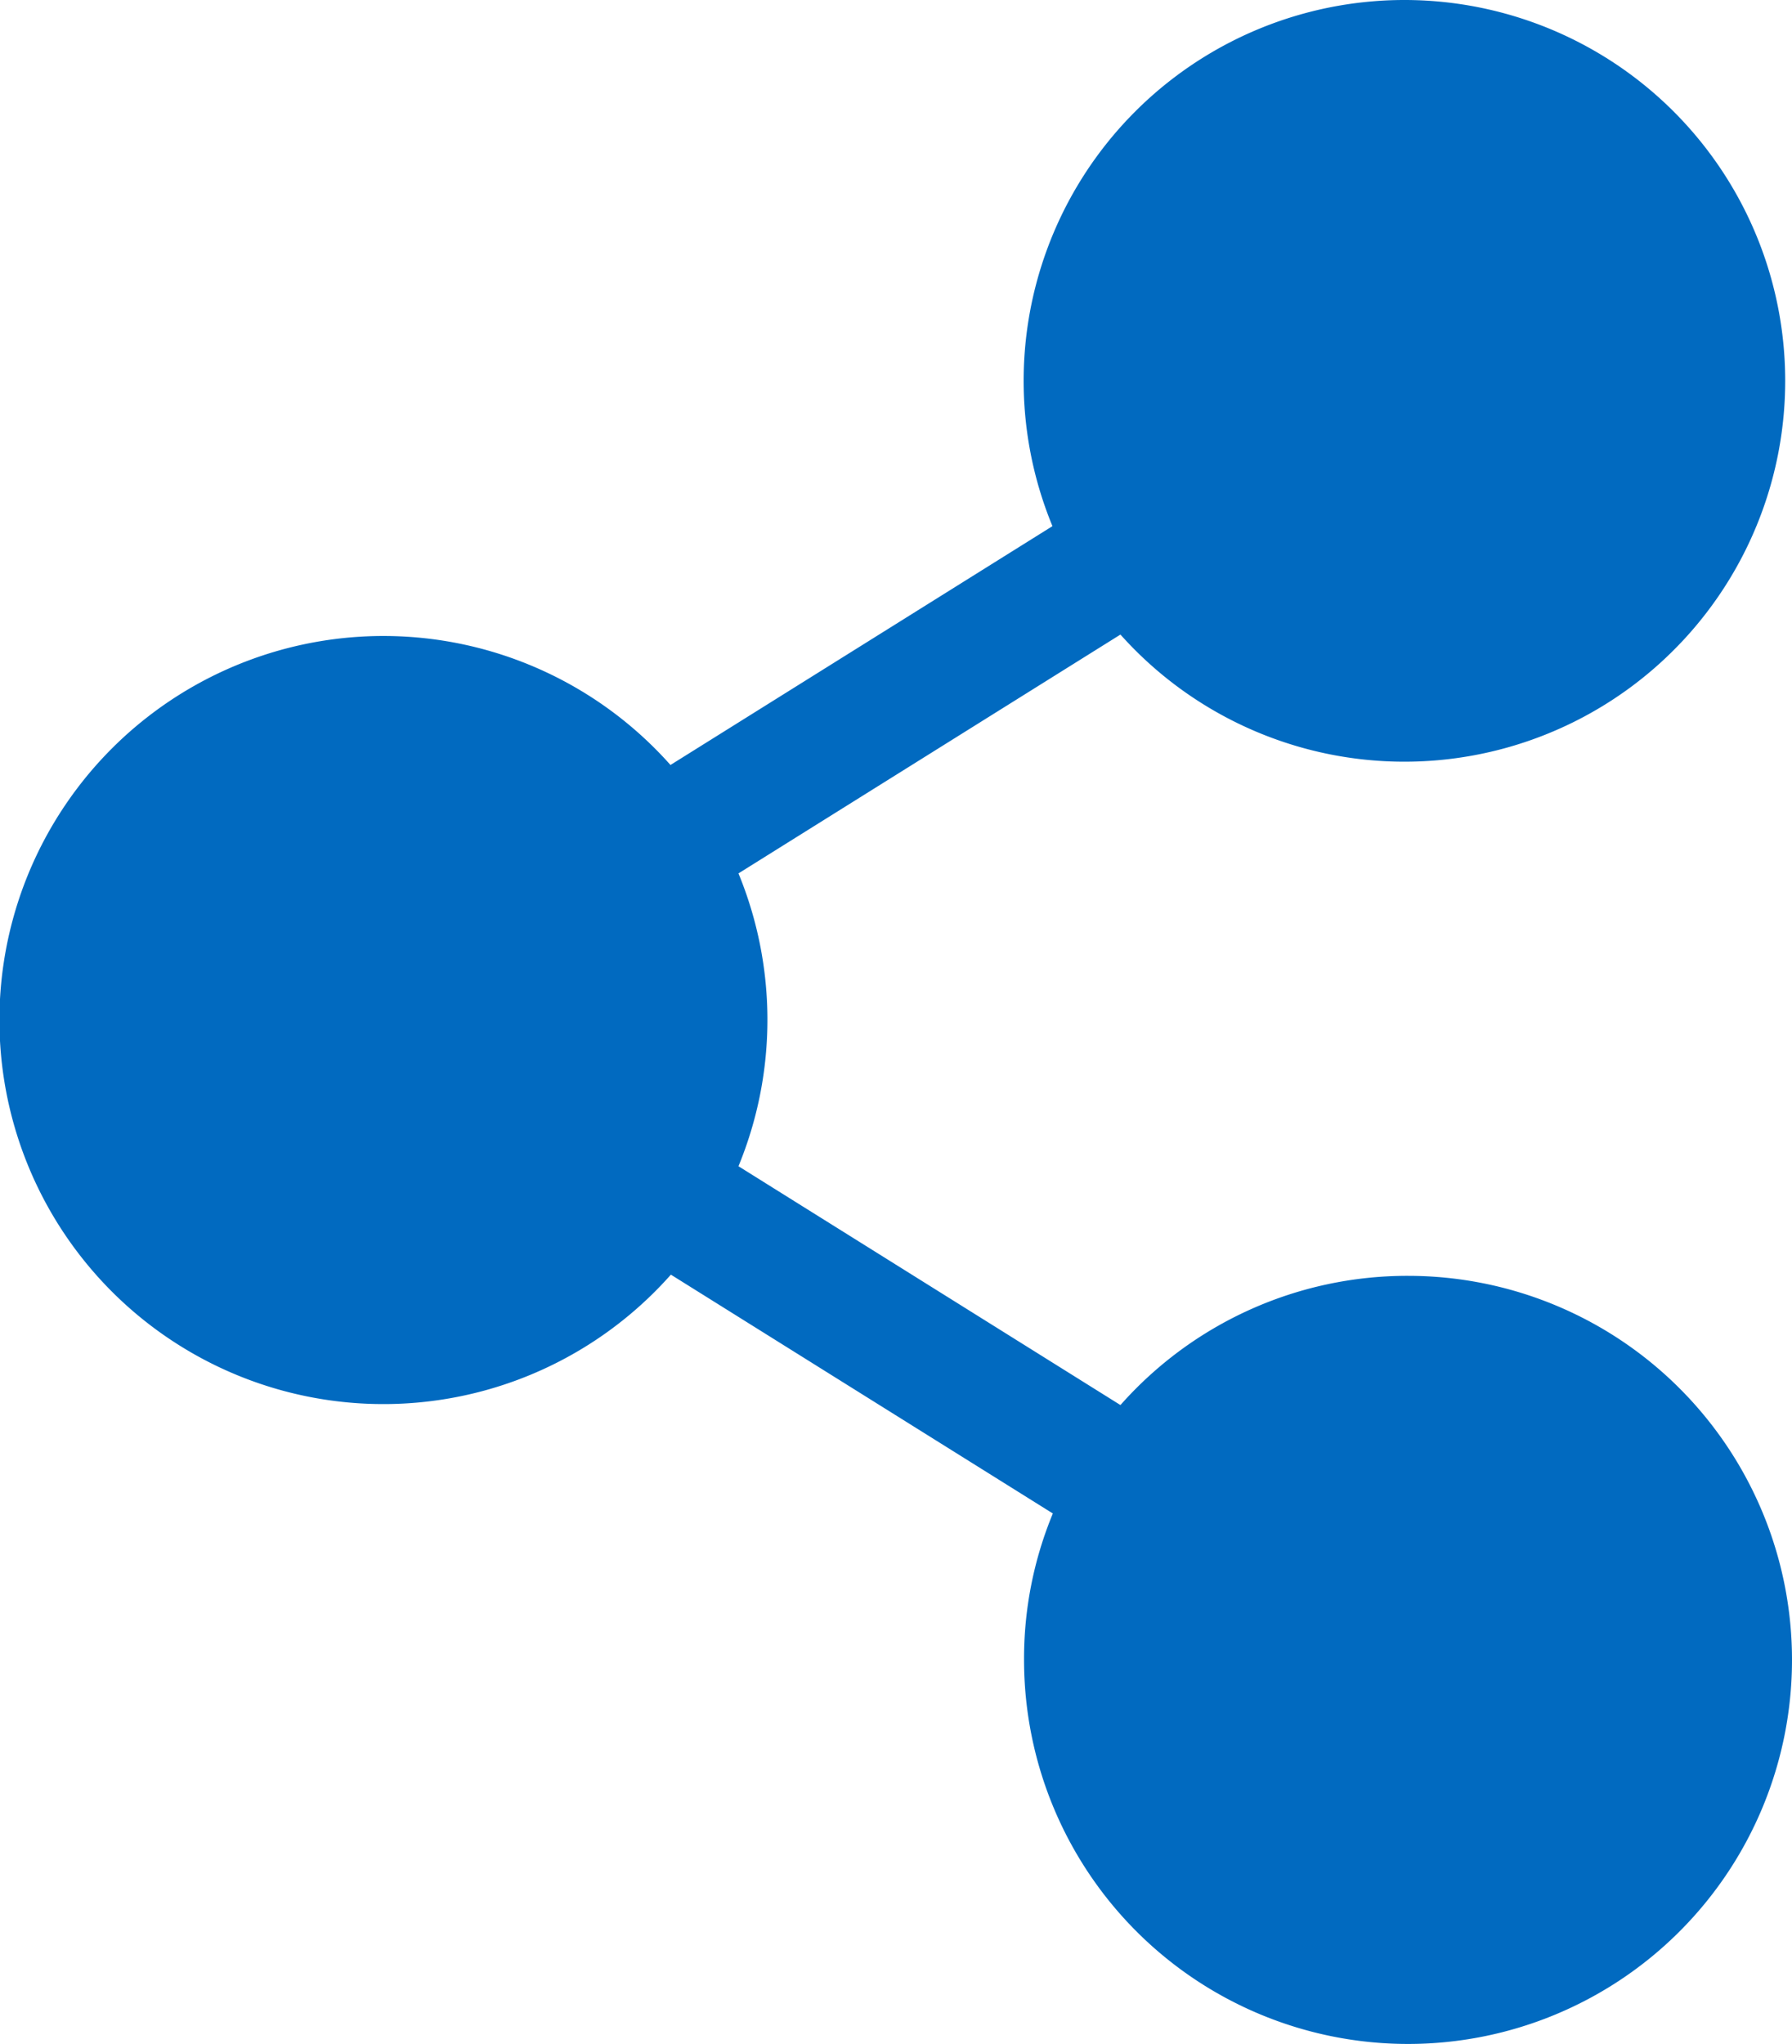 <svg xmlns="http://www.w3.org/2000/svg" viewBox="0 0 448.03 510.92"><path d="M352,320a95.75,95.75,0,0,0-71.8,32.3l-95.5-59.7a96.16,96.16,0,0,0,0-73.2l95.5-59.7a95.2,95.2,0,1,0-17-27.1l-95.5,59.7a96,96,0,1,0,.1,127.4l95.5,59.7a94.74,94.74,0,0,0-7.2,36.6,96,96,0,1,0,96-96Z" transform="translate(-0.07 -1.08)" fill="#016ac0"/></svg>